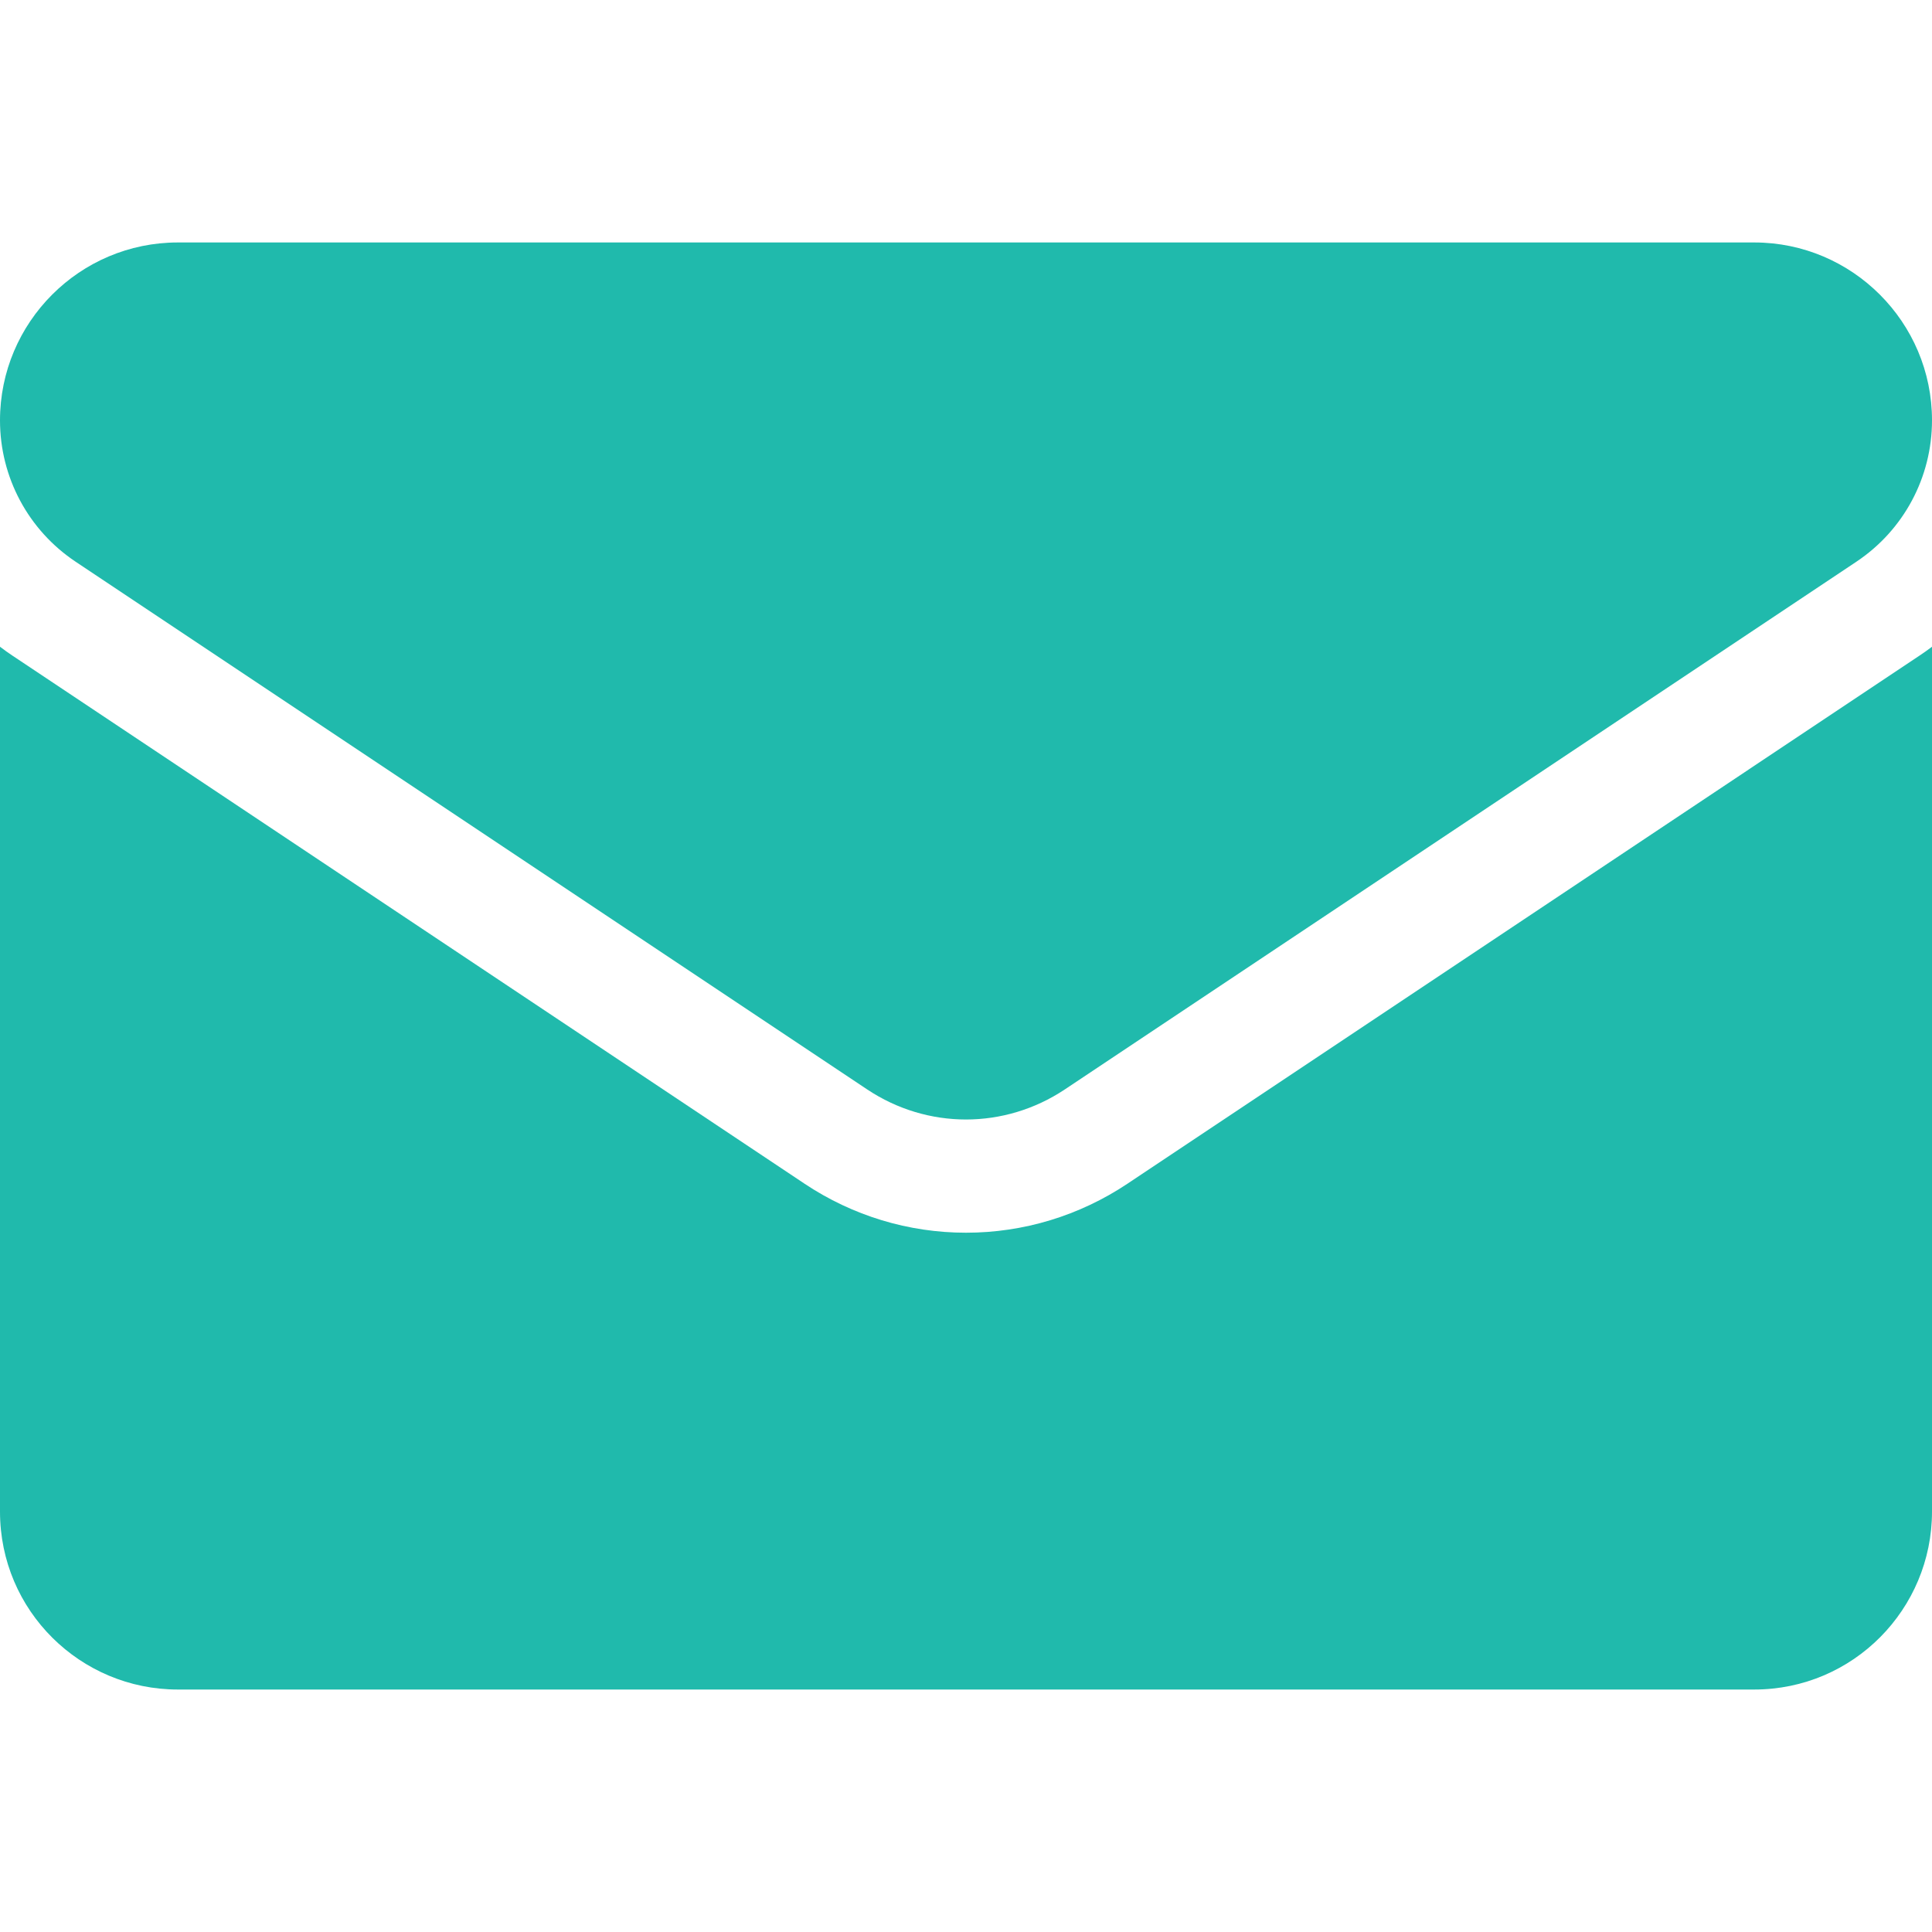 <svg width="20" height="20" viewBox="0 0 20 20" fill="none" xmlns="http://www.w3.org/2000/svg">
<g clip-path="url(#clip0_34_325)">
<path d="M11.671 12.254C11.174 12.585 10.596 12.761 10 12.761C9.404 12.761 8.826 12.585 8.329 12.254L0.133 6.79C0.088 6.76 0.043 6.728 0 6.695V15.648C0 16.675 0.833 17.49 1.841 17.49H18.159C19.185 17.49 20 16.657 20 15.648V6.695C19.956 6.728 19.912 6.76 19.866 6.79L11.671 12.254Z" fill="#20BAAC"/>
<path d="M0.783 5.815L8.979 11.279C9.289 11.485 9.644 11.589 10 11.589C10.355 11.589 10.711 11.485 11.021 11.279L19.217 5.815C19.707 5.488 20 4.941 20 4.351C20 3.336 19.174 2.51 18.16 2.51H1.841C0.826 2.51 0 3.336 0 4.352C0 4.941 0.293 5.488 0.783 5.815Z" fill="#20BAAC"/>
</g>
<defs>
<clipPath id="clip0_34_325">
<rect width="20" height="20" fill="white"/>
</clipPath>
</defs>
</svg>
